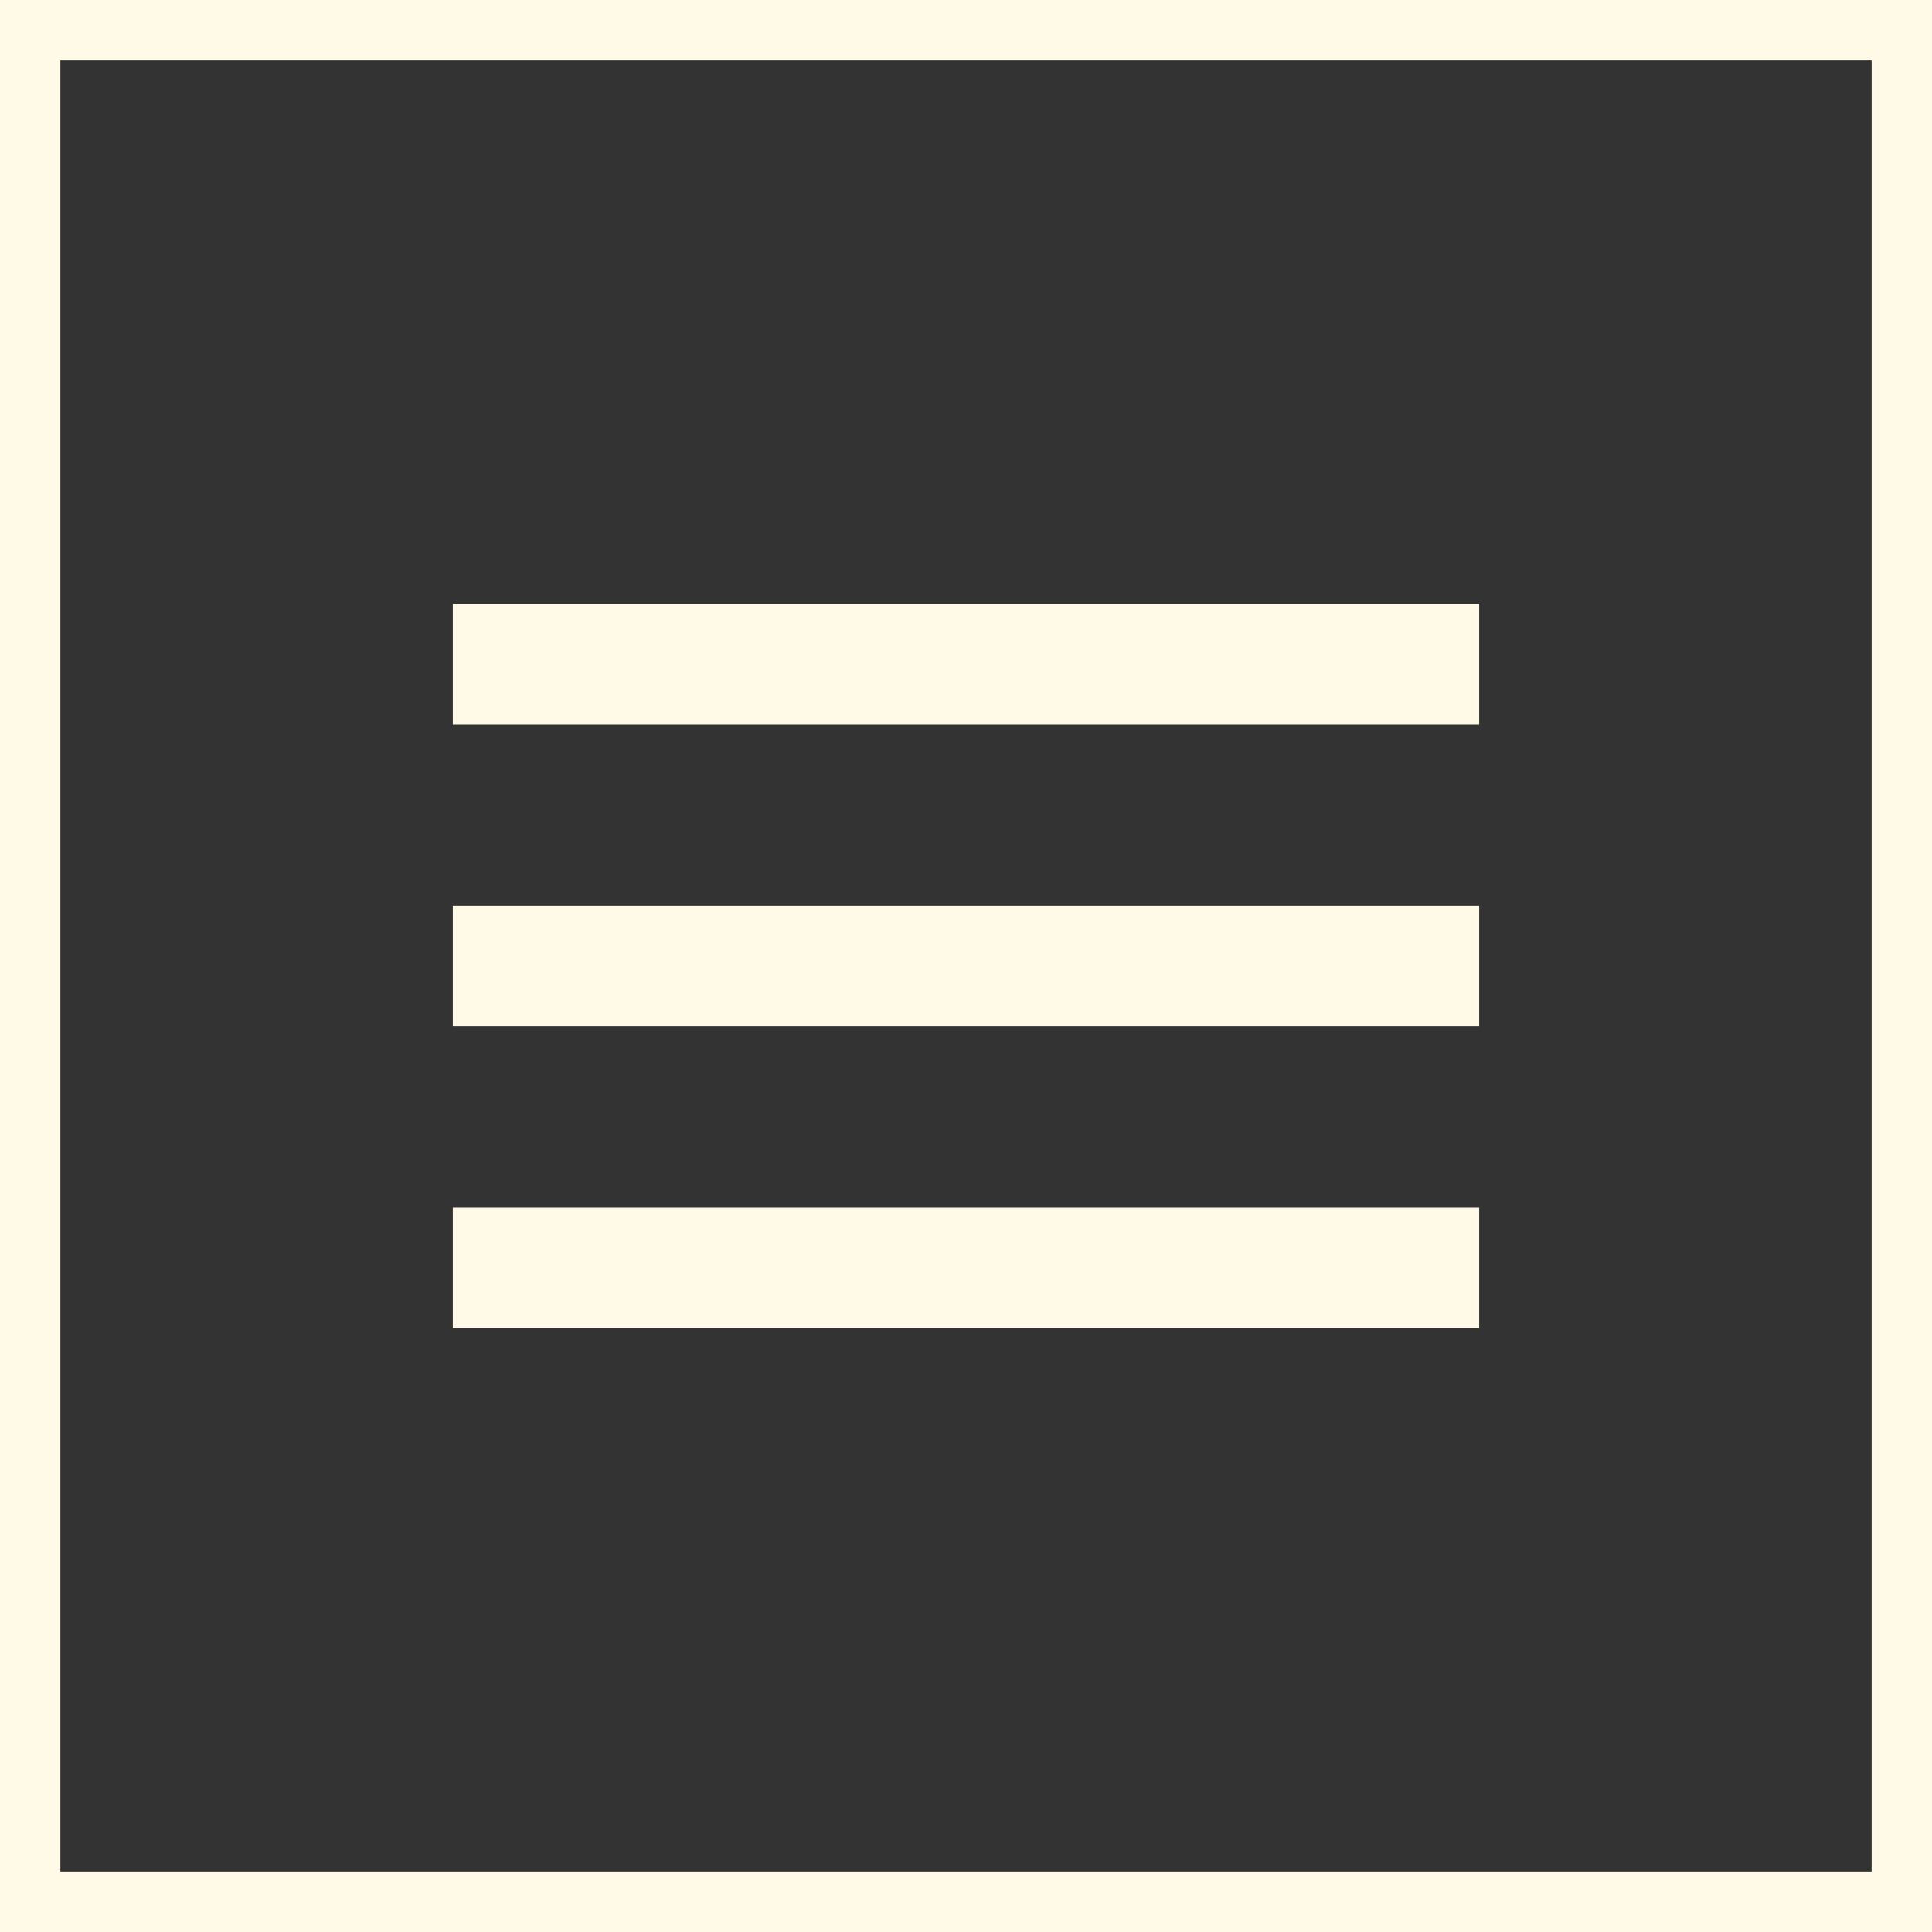 <?xml version="1.0" encoding="UTF-8"?> <svg xmlns="http://www.w3.org/2000/svg" width="64" height="64" viewBox="0 0 64 64" fill="none"><rect x="0" y="0" width="64" height="64" fill="#333333" stroke="none"/><rect x="1" y="1" width="62" height="62" stroke="#FFF9E7" stroke-width="2"></rect><rect x="15" y="20" width="34" height="4" fill="#FFF9E7"></rect><rect x="15" y="30" width="34" height="4" fill="#FFF9E7"></rect><rect x="15" y="40" width="34" height="4" fill="#FFF9E7"></rect></svg> 